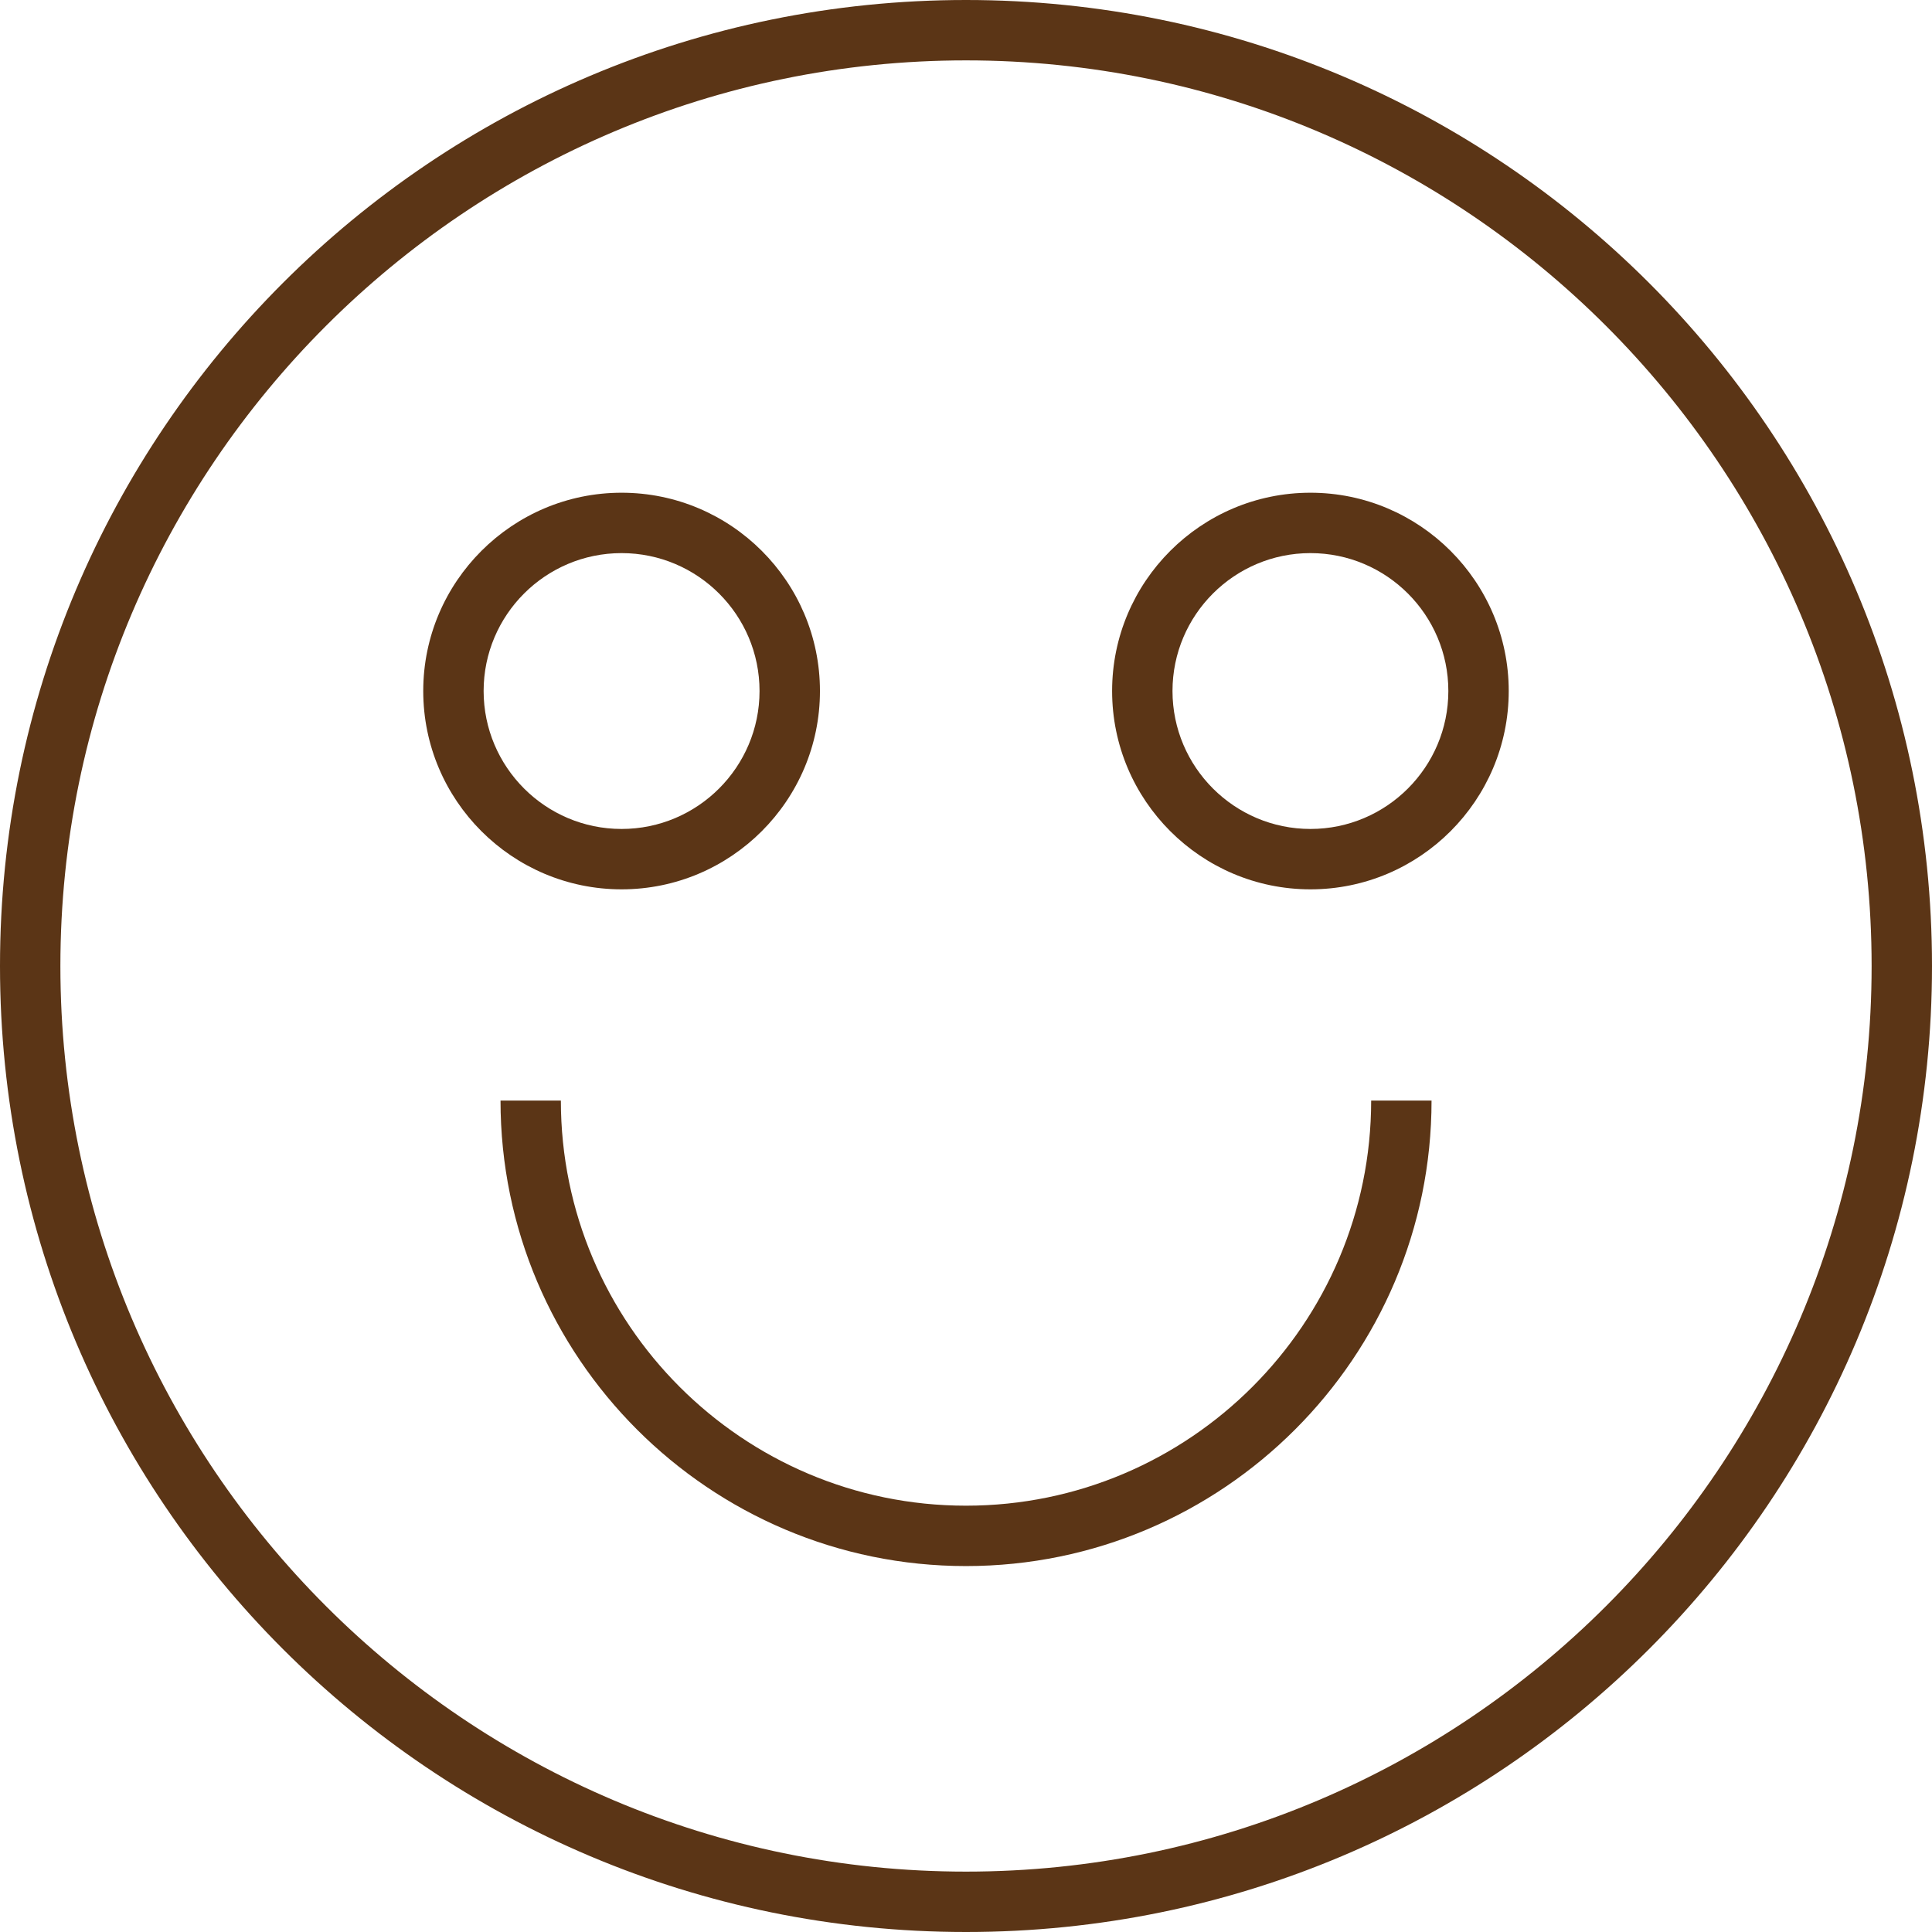 <svg width="59" height="59" viewBox="0 0 59 59" fill="none" xmlns="http://www.w3.org/2000/svg">
<g clip-path="url(#clip0_66_3861)">
<path d="M29.5 0C13.207 0 0 13.207 0 29.5C0 45.793 13.207 59 29.5 59C45.793 59 59 45.793 59 29.5C59 13.207 45.793 0 29.5 0ZM29.5 57.156C14.25 57.156 1.844 44.75 1.844 29.5C1.844 14.25 14.25 1.844 29.5 1.844C44.75 1.844 57.156 14.25 57.156 29.5C57.156 44.75 44.75 57.156 29.5 57.156Z" fill="#5B3516"/>
<path d="M29.5 45.981C22.678 45.981 17.128 40.431 17.128 33.609H15.285C15.285 41.447 21.662 47.825 29.5 47.825C37.34 47.825 43.717 41.447 43.717 33.609H41.873C41.873 40.431 36.322 45.981 29.5 45.981Z" fill="#5B3516"/>
<path d="M25.04 21.102C25.04 17.763 22.322 15.047 18.983 15.047C15.644 15.047 12.925 17.765 12.925 21.102C12.925 24.443 15.643 27.159 18.982 27.159C22.321 27.159 25.04 24.443 25.04 21.102ZM14.769 21.102C14.769 18.779 16.658 16.891 18.982 16.891C21.305 16.891 23.195 18.779 23.195 21.102C23.195 23.425 21.305 25.315 18.982 25.315C16.658 25.315 14.769 23.425 14.769 21.102Z" fill="#5B3516"/>
<path d="M40.019 15.047C36.678 15.047 33.962 17.765 33.962 21.102C33.962 24.443 36.68 27.159 40.019 27.159C43.358 27.159 46.074 24.441 46.074 21.102C46.074 17.765 43.356 15.047 40.019 15.047ZM40.019 25.315C37.696 25.315 35.806 23.425 35.806 21.102C35.806 18.779 37.696 16.891 40.019 16.891C42.342 16.891 44.23 18.779 44.23 21.102C44.23 23.425 42.342 25.315 40.019 25.315Z" fill="#5B3516"/>
</g>
<defs>
<clipPath id="clip0_66_3861">
<rect width="59" height="59" fill="white"/>
</clipPath>
</defs>
</svg>
